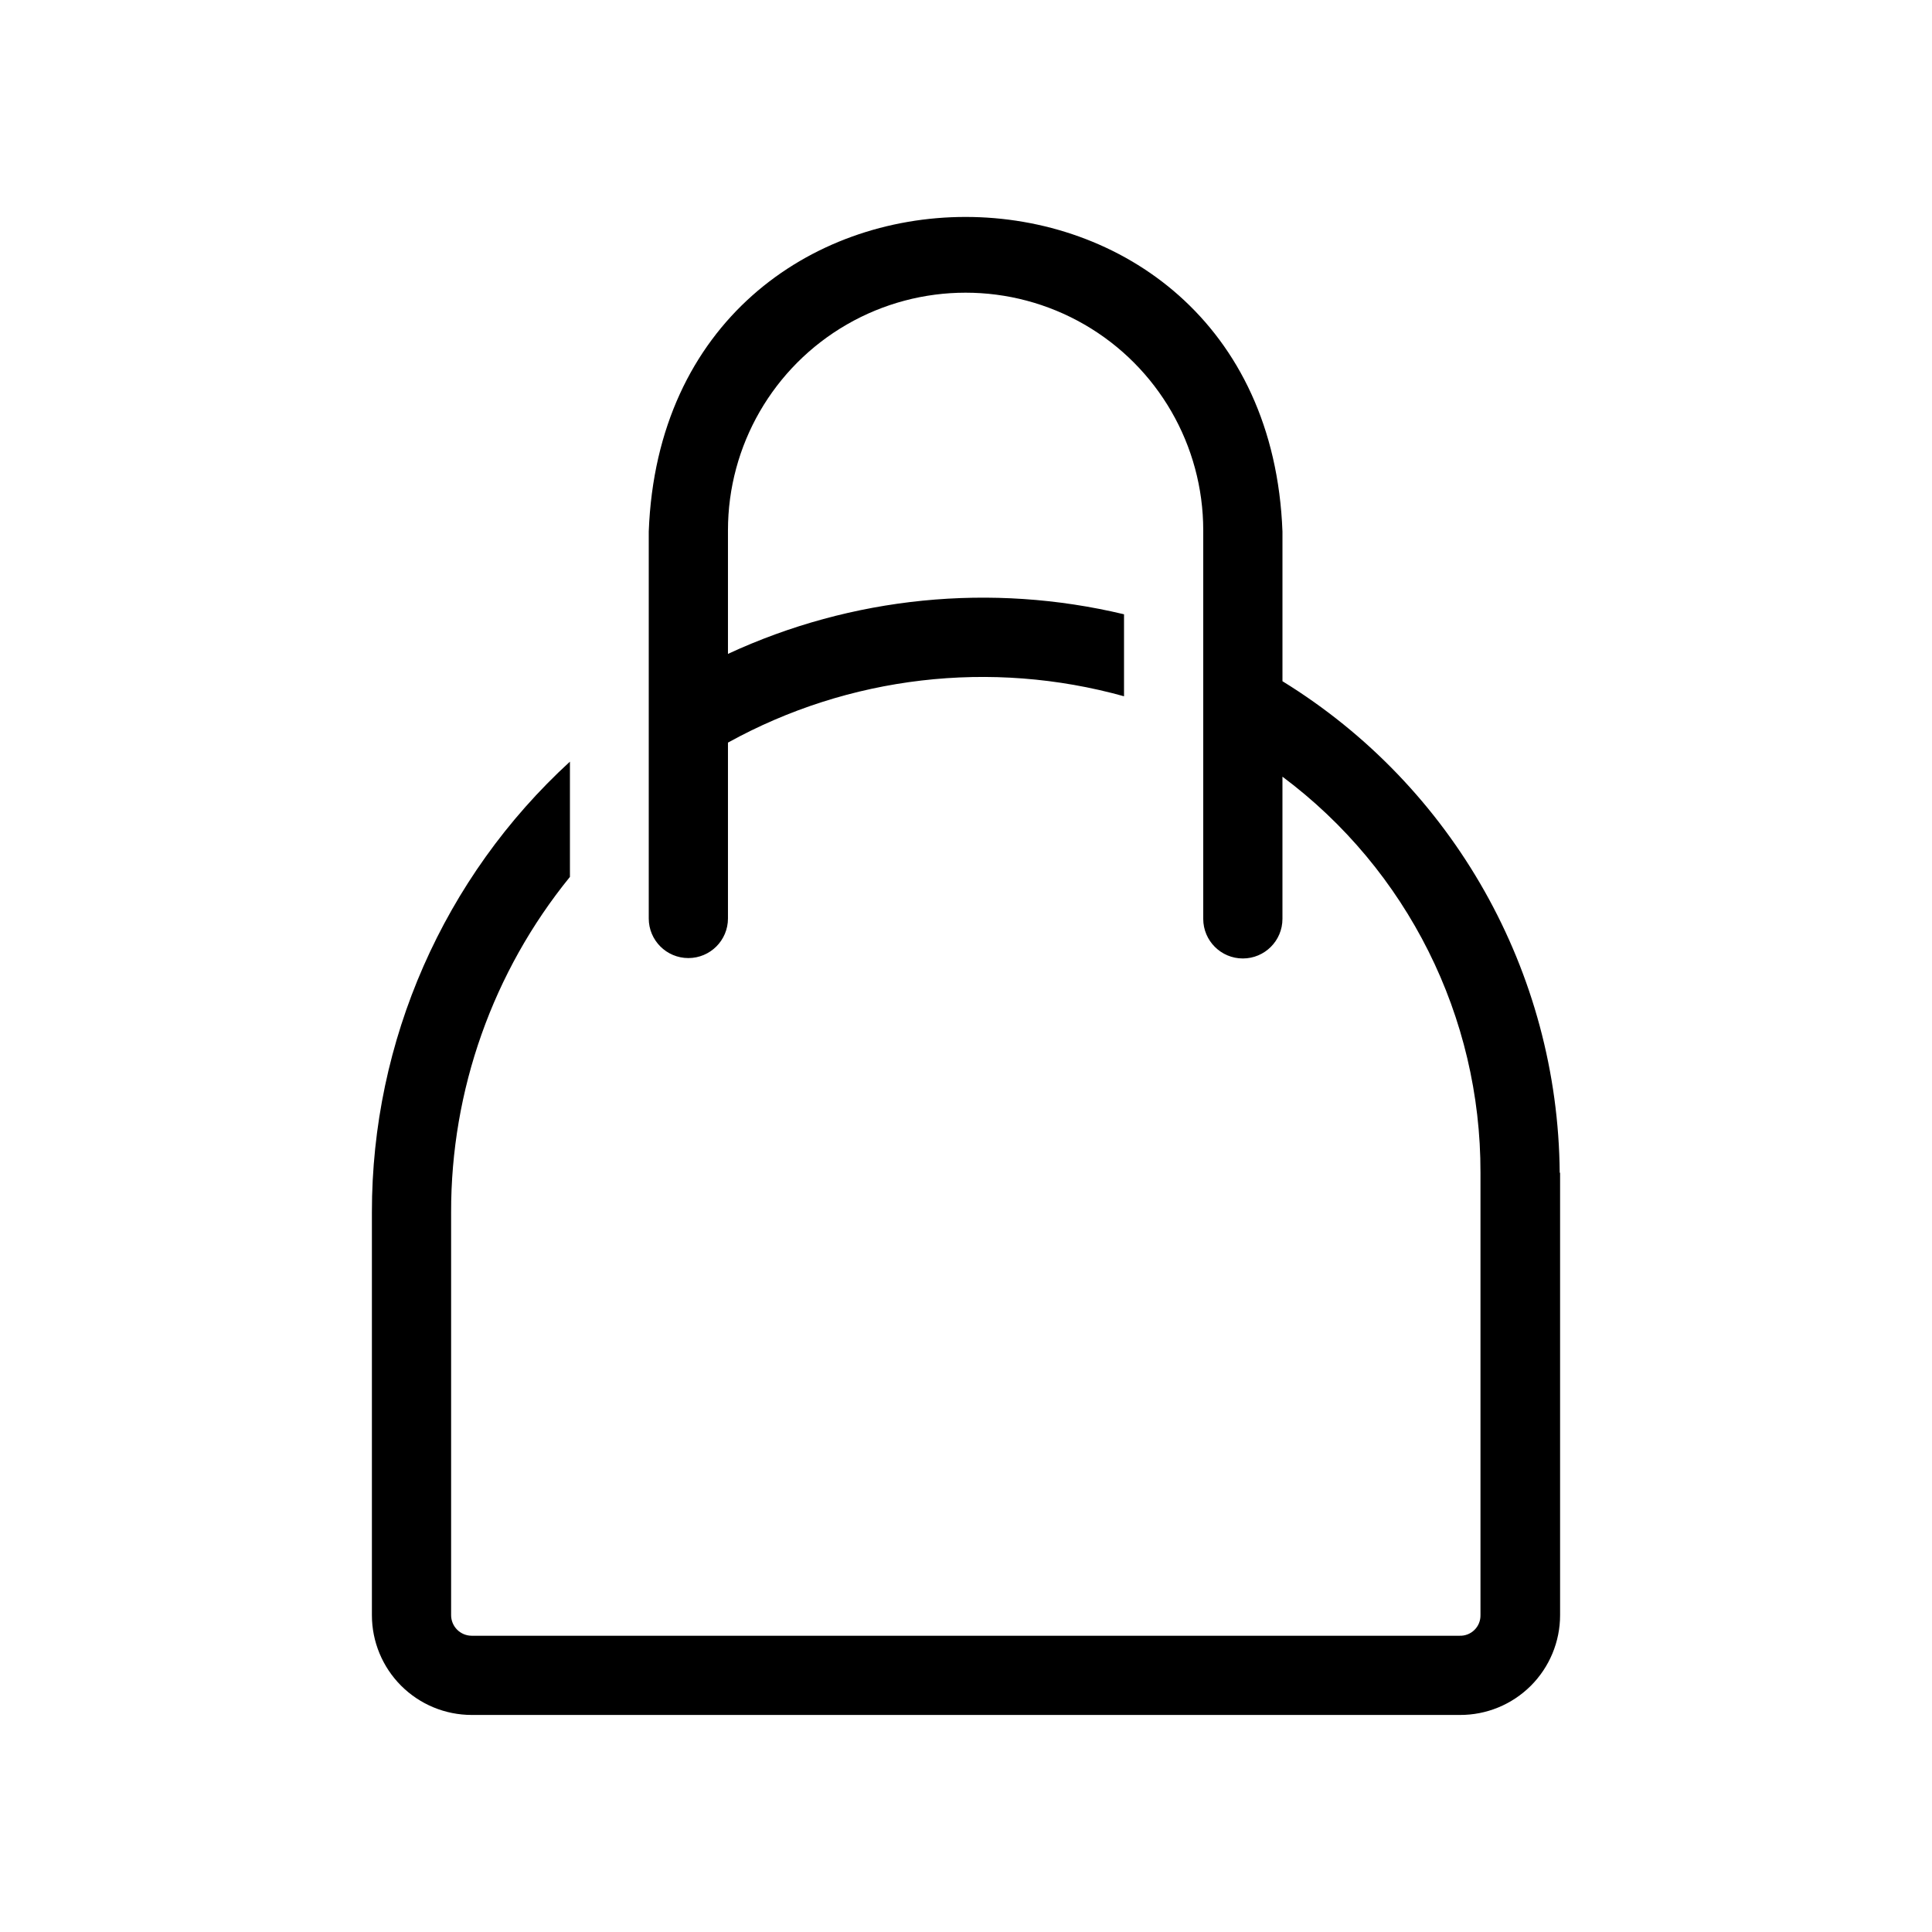 <?xml version="1.0" encoding="UTF-8"?>
<!-- Uploaded to: SVG Repo, www.svgrepo.com, Generator: SVG Repo Mixer Tools -->
<svg fill="#000000" width="800px" height="800px" version="1.1" viewBox="144 144 512 512" xmlns="http://www.w3.org/2000/svg">
 <path d="m557.44 454.79v117.24c0 7.035-2.801 13.777-7.781 18.742-4.984 4.961-11.738 7.738-18.773 7.707h-261.88c-7.016 0-13.742-2.785-18.703-7.746-4.961-4.961-7.746-11.688-7.746-18.703v-106.74c-0.039-45.414 19.004-88.758 52.48-119.45v30.543c-20.422 25.121-31.547 56.523-31.488 88.902v106.74c0 1.449 0.574 2.836 1.598 3.859 1.023 1.023 2.41 1.602 3.859 1.602h261.77c1.477 0.055 2.91-0.496 3.961-1.531 1.055-1.031 1.633-2.453 1.605-3.93v-117.24c0.098-41.32-19.367-80.25-52.48-104.96v37.68c0 5.797-4.699 10.496-10.496 10.496-5.797 0-10.496-4.699-10.496-10.496v-73.473-29.492c0-22.5-12.004-43.289-31.488-54.539-19.484-11.25-43.492-11.25-62.977 0s-31.488 32.039-31.488 54.539v32.746c32.809-15.207 69.789-18.906 104.96-10.496v21.727c-35.246-9.816-72.938-5.41-104.96 12.281v46.602c0 5.797-4.699 10.496-10.496 10.496s-10.496-4.699-10.496-10.496v-32.012-70.535c4.199-111.15 163.74-111.15 167.94 0v39.676c45.285 27.871 73.043 77.082 73.473 130.26z"/>
</svg>